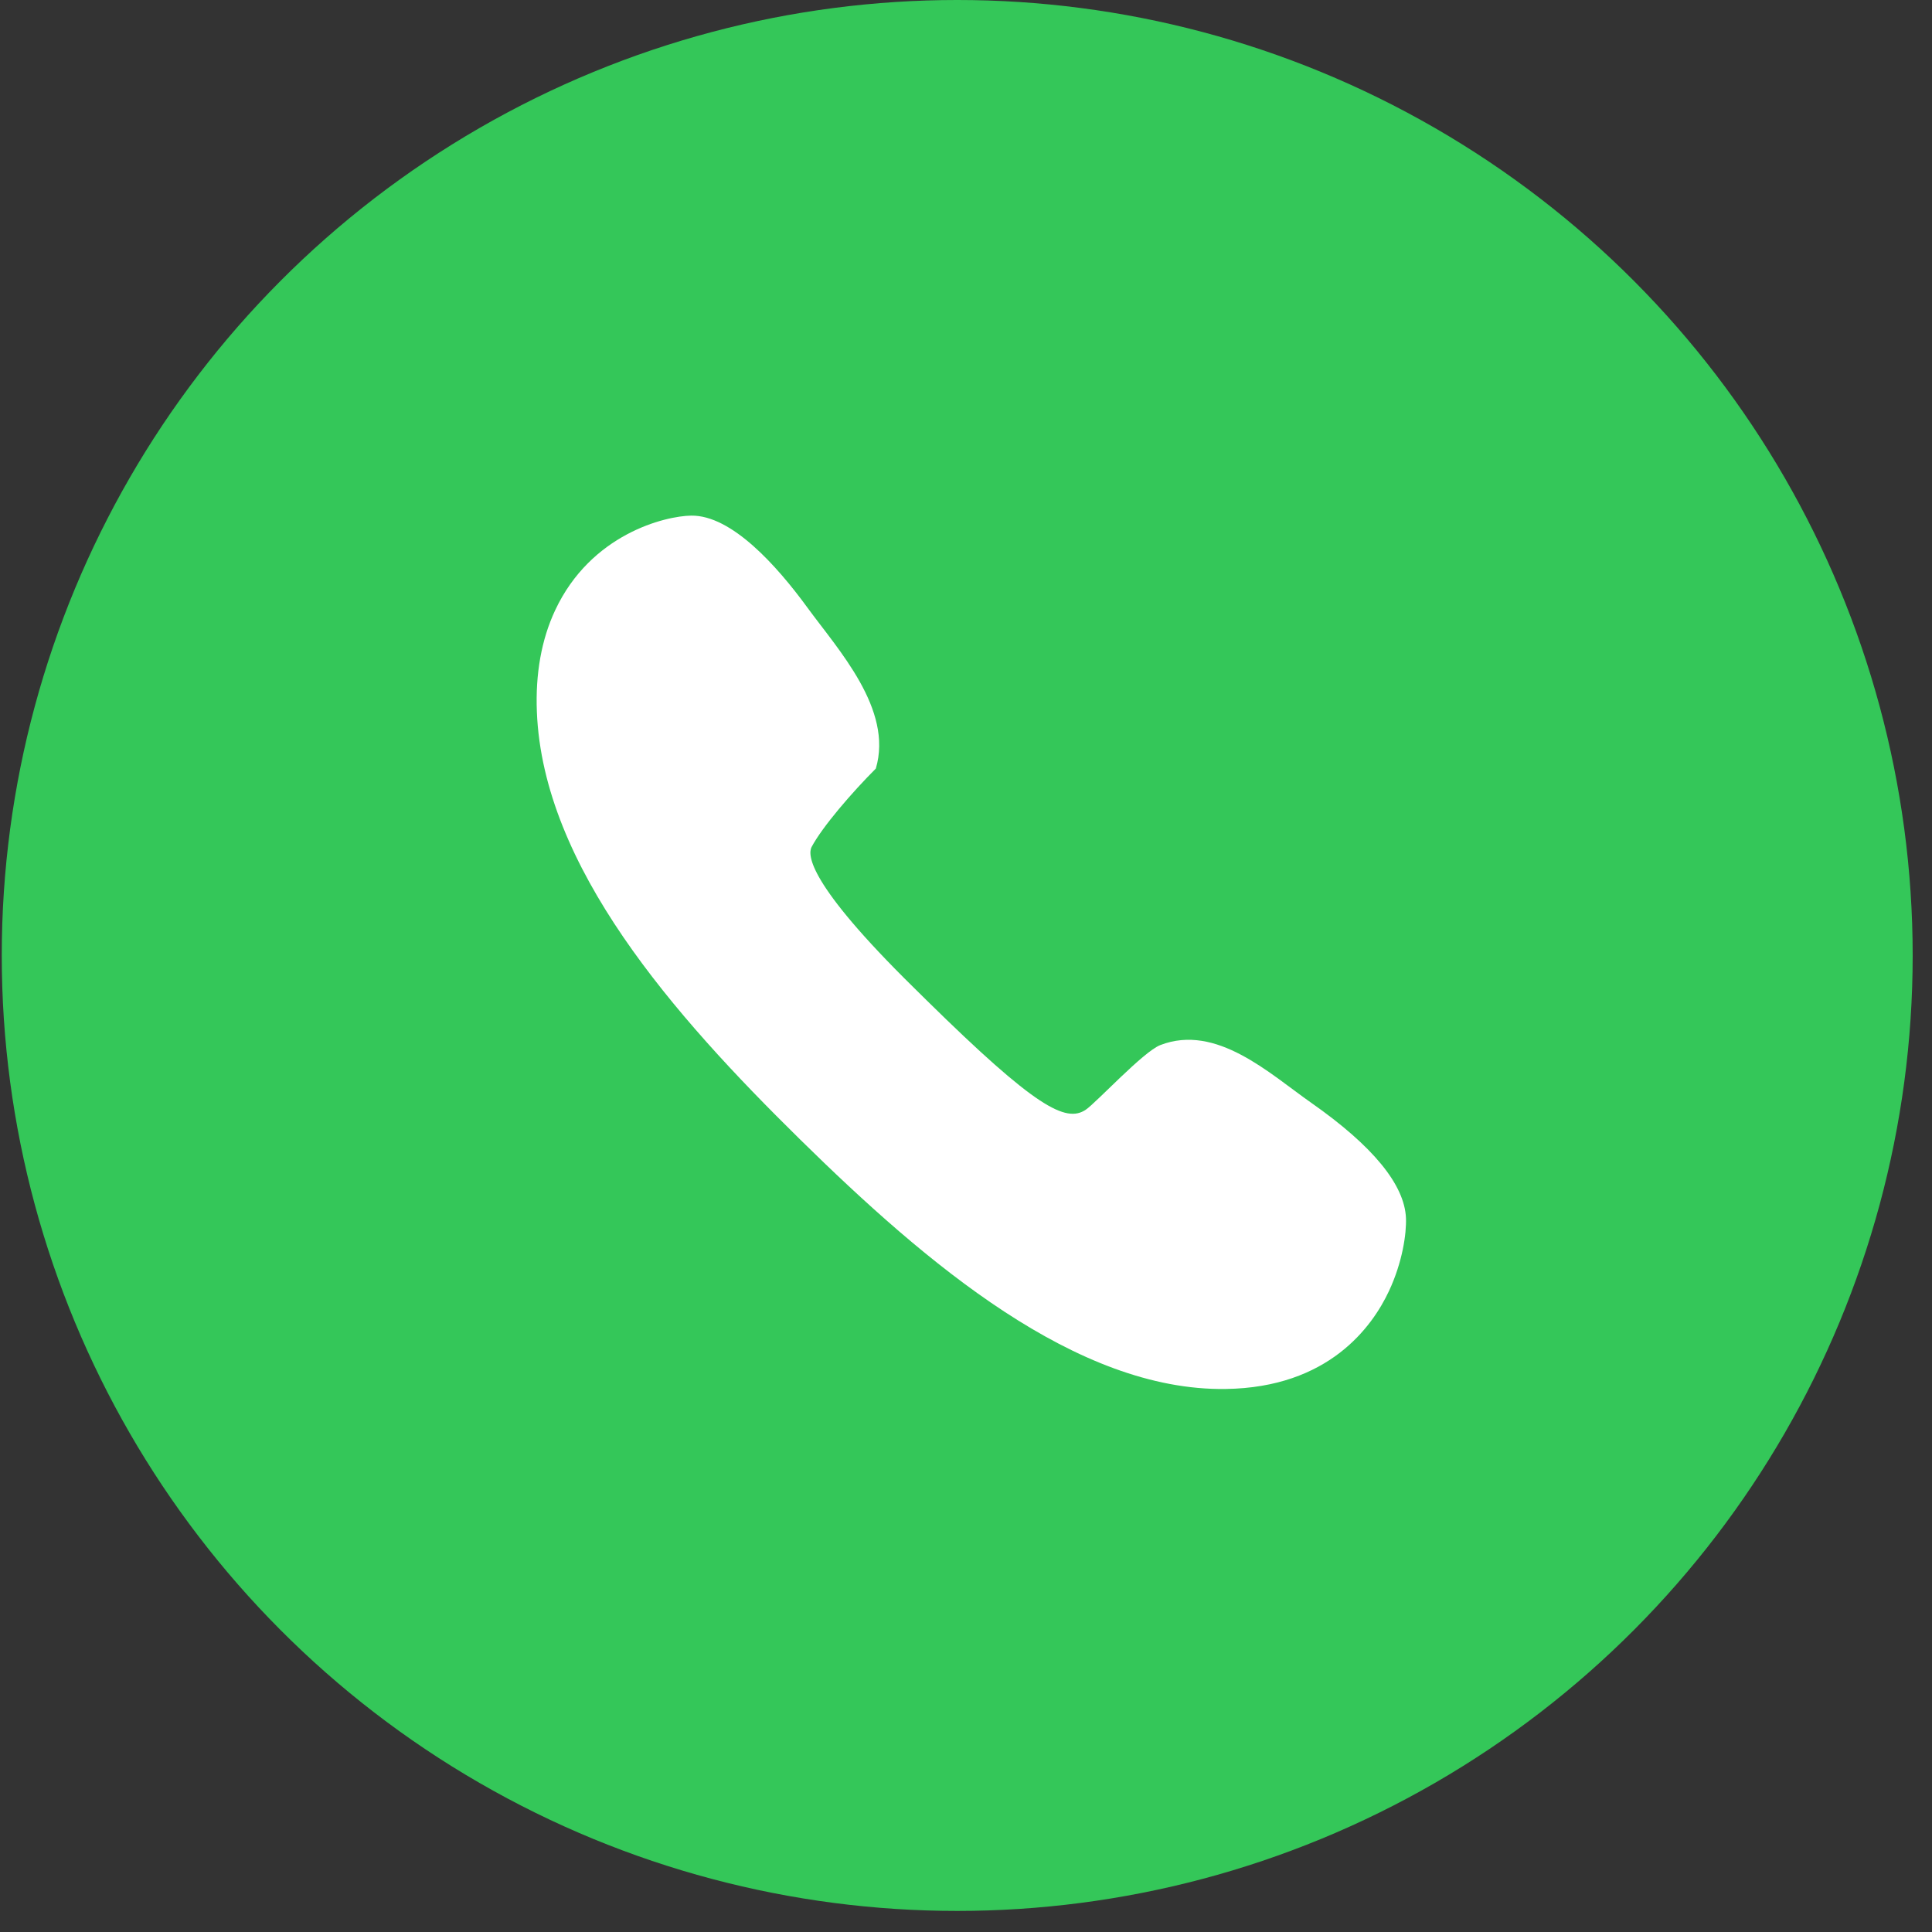 <?xml version="1.0" encoding="UTF-8"?> <svg xmlns="http://www.w3.org/2000/svg" width="44" height="44" viewBox="0 0 44 44" fill="none"><rect x="0" y="0" width="44" height="44" fill="#333333" stroke="none"/> <circle cx="21.8" cy="21.76" r="21.76" fill="#34C759"></circle> <path d="M24.729 25.272C24.965 25.113 26.039 23.95 26.425 23.801C27.703 23.308 28.909 24.447 29.863 25.116C31.264 26.097 31.989 26.981 32.02 27.742C32.033 28.096 31.941 28.743 31.634 29.4C31.251 30.219 30.257 31.601 27.914 31.633C24.519 31.682 21.109 28.789 18.222 25.951C15.337 23.115 12.367 19.74 12.227 16.212C12.192 15.342 12.332 14.564 12.642 13.901C13.458 12.156 15.155 11.751 15.741 11.743C16.658 11.73 17.687 12.876 18.39 13.84C19.084 14.792 20.348 16.154 19.946 17.504C19.406 18.045 18.729 18.827 18.481 19.294C18.4 19.469 18.378 20.102 20.811 22.493L21.107 22.785C23.579 25.216 24.274 25.581 24.729 25.272Z" fill="white"></path> </svg> 